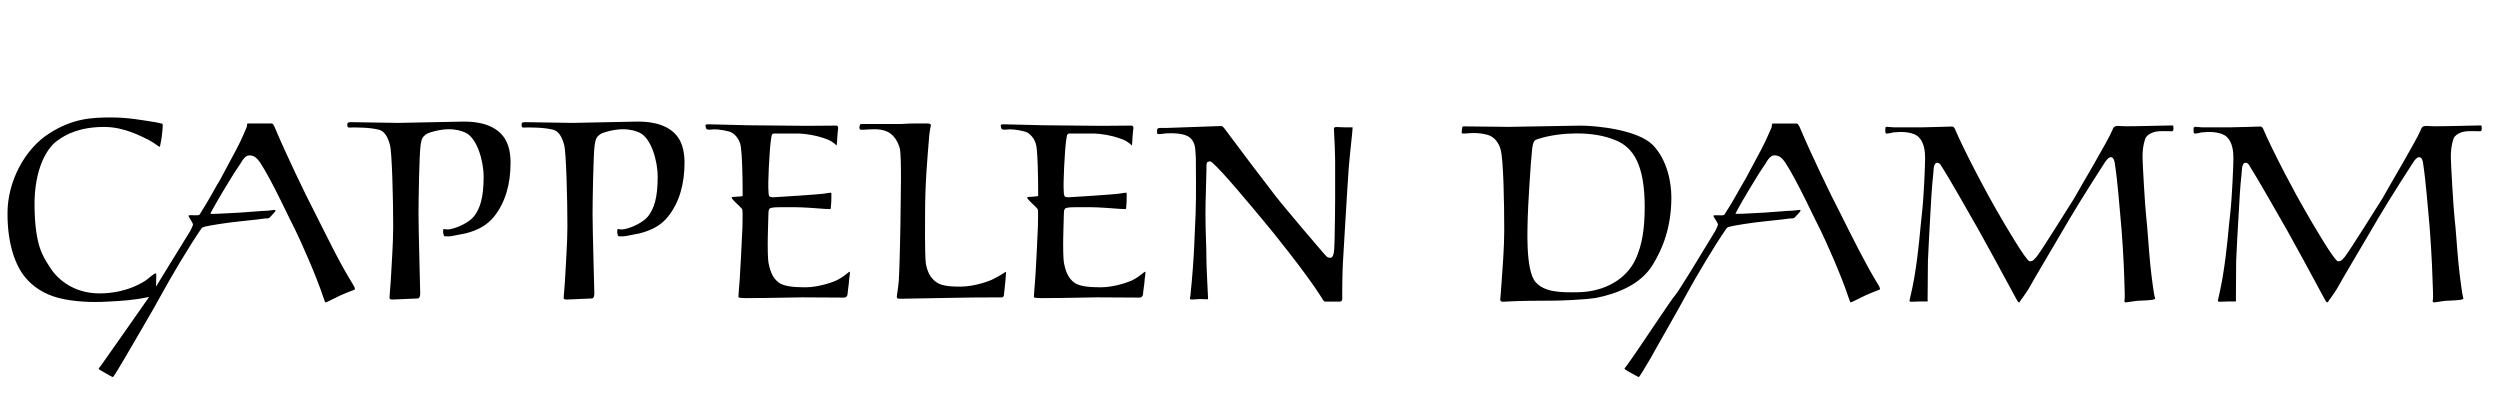 <svg xml:space="preserve" style="enable-background:new 0 0 6320 1024;" viewBox="0 0 6320 1024" y="0px" x="0px" xmlns:xlink="http://www.w3.org/1999/xlink" xmlns="http://www.w3.org/2000/svg" id="Layer_1" version="1.1">
<title></title>
<g id="icomoon-ignore">
</g>
<path d="M1844.3,332.8c9.6,2.7,25.4,16,28.6,38.1c3.1,22.3,4.5,71.1,4.5,123.9c0,3.3-27.9,1.6-27.9,4.5c0,5.1,21.5,22.3,26.6,29.1
	c2,4.3,0.8,32.4,0.8,44.6c-2,44-4.5,96.6-7,134.7c-2,23.5-3.1,40.1-3.1,42c0,4.9-2.5,4.9,160.9,2c20.3,0,97.2,0.6,104.8,0.6
	s9.6-4.3,10.2-9c0-4.9,3.7-28.6,3.7-34.2s3.9-22.3,1.4-22.3c-2,0-12.1,10.9-29.9,20.3c-5.1,3.3-44.6,19.2-82.5,19.2
	c-32.4,0-55.3-3.1-67.4-12.5c-12.1-9.6-19.7-22.3-24.8-47.1c-5.1-24.6-0.6-116.9-0.6-127.6s3.1-13.3,9-13.9c5.7-2,40.1-1.4,59-1.4
	c19.2,0,62.3,3.3,71.9,4.1c17.2,0.4,17.8,3.1,17.8-4.5c1.4-9,1.4-24,1.4-28.6c0-4.9,0-7.6-0.6-7.6s-6.2,0-16,2
	c-8.8,2-126.5,9.6-131.6,9.6c-5.1-1.8-10.8,2.7-10.8-15.3c-2-17,2.5-102.8,5.7-126.3c2-12.1,1.2-19.2,8.2-19.7h62.9
	c19.7,0.6,45.7,5.7,60.4,10.8c14.1,5.1,17.2,5.1,30.5,15.3c0.6,0,3.3,3.9,3.9,3.9s1.2-1.2,1.2-4.3c0-2.7,1.4-13.9,1.4-19.2
	c0-4.3,1.2-13.3,2-20.3c0-4.3-2-6.2-5.1-6.2c-5.1,0-60.6,0.6-74.5,0.6c-13.3,0-135.3-1.4-146.2-1.4c-11.3,0-88.9-2.5-103.4-2.5
	c-4.5,0-6.4,1.4-6.4,3.3s1.2,5.1,2,7.6c0.6,2,4.5,3.3,12.7,2.5C1805.6,326,1824.5,327.3,1844.3,332.8L1844.3,332.8z M5780.3,579.5
	c11.3,19.9,69.8,126.5,96.4,176.7c2,4.3,4.5,7.6,6.2,8.2c2,0.6,3.3-3.1,5.1-5.7c2-2,19.9-27.4,24.8-37.3
	c5.1-10.2,59.8-102.2,77-131.6c29.7-51.6,65.5-109.5,111.2-180c5.5-8.2,10.2-12.5,14.5-12.5c3.3,0,7.6,2.5,9.6,12.1
	c8.2,53.4,12.1,114.3,15.3,144.8c3.1,29.9,8.2,115.1,8.8,144.8c0.8,30.5,2.7,53,0.8,60.6c-0.8,3.1,0.6,4.9,3.9,4.9s24.8-4.3,33-4.3
	c7.6,0,34.4-1.4,37.3-3.3c3.3-0.6,3.9-3.1,2-7.6c-1.2-3.1-7.4-45-11.3-84.6c-3.9-39.9-6.4-86.2-9.8-113.8
	c-3.1-27.4-9.4-140.4-9.4-154.2c0-14.7,1.4-30.5,6.8-46.3c6.2-14.7,28.6-18.6,34.4-18.6c7.6-0.6,28.2,0,33,0c3.3,0,4.5-3.3,3.9-9
	c-0.6-4.3,0.8-5.7-3.9-5.7c-13.1,0-78,2.1-113.6,2.1c-10.4,0-18.2-0.8-22.3-0.8c-10.4,0-12.1,3.9-14.7,10.9
	c-9.6,24-84.1,149.3-97.2,173.4c-20.3,31.3-78.2,125.5-94.8,147c-6.8,6.8-7.4,10.8-17,10.8c-8.4,0-62.9-92.8-84.6-131
	c-19.2-32.2-80-146-104.8-204.7c-2.7-5.5-6.4-4.9-8.4-4.9c-5.7,0-57.9,2-74.9,2h-66.9c-4.3,0-9,0-13.3-0.8c-2,0-4.3,0-6.8-0.6
	c-2.7,0-2.7,0.6-4.5,1.4c-0.8,0-0.8,4.9-0.8,9.6c0,4.3,1.6,6.2,3.5,6.2c4.3,0,7.6-1.4,10.2-1.4c3.1-0.6,4.9-2,13.3-2
	c17.8-2,46.9,0,58.5,13.3c12.7,13.3,15.3,34.4,15.3,51.6s-3.3,99.9-8.2,141.7c-4.5,35.8-7,88.4-19.3,161.5
	c-3.1,17.2-6,32.4-10.6,52.2c-2.1,7.6-1.4,8.2,4.3,8.2c5.5,0,15-0.6,19.7-0.6h18.4c3.3,0,2-1.4,2-5.7c0-2,0.6-81.3,0.6-96.6
	c2-40.7,3.3-70.6,6.4-119.4c2-35,3.1-62.9,7.6-104.2c0.6-7,0.6-13.3,2.5-18.4c2-3.3,2.5-6.4,6.8-6.4c3.3,0,6.4,1.4,8.4,4.3
	C5708.1,452.5,5754.6,535,5780.3,579.5L5780.3,579.5z M2591.6,332.8c9.6,2.7,25.4,16,28.6,38.1c3.1,22.3,4.3,71.1,4.3,123.9
	c0,3.3-27.9,1.6-27.9,4.5c0,5.1,21.5,22.3,26.6,29.1c2,4.3,0.6,32.4,0.6,44.6c-2,44-4.3,96.6-7,134.7c-2,23.5-3.1,40.1-3.1,42
	c0,4.9-2.5,4.9,160.7,2c20.3,0,97.4,0.6,105,0.6s9.6-4.3,10.2-9c0-4.9,3.9-28.6,3.9-34.2s3.9-22.3,1.2-22.3
	c-1.8,0-12.1,10.9-29.7,20.3c-5.1,3.3-44.6,19.2-82.7,19.2c-32.4,0-55.3-3.1-67.4-12.5c-12.1-9.6-19.7-22.3-24.8-47.1
	c-5.1-24.6-0.6-116.9-0.6-127.6s3.1-13.3,8.8-13.9c5.7-2,40.1-1.4,59-1.4c19.2,0,62.3,3.3,71.9,4.1c17,0.4,17.8,3.1,17.8-4.5
	c1.2-9,1.2-24,1.2-28.6c0-4.9,0-7.6-0.6-7.6s-6.2,0-16,2c-8.8,2-126.5,9.6-131.6,9.6c-5.1-1.8-10.8,2.7-10.8-15.3
	c-2-17,2.5-102.8,5.7-126.3c2-12.1,1.4-19.2,8.2-19.7h62.9c19.7,0.6,45.7,5.7,60.4,10.8c14.1,5.1,17.2,5.1,30.5,15.3
	c0.6,0,3.1,3.9,3.9,3.9c0.6,0,1.2-1.2,1.2-4.3c0-2.7,1.2-13.9,1.2-19.2c0-4.3,1.4-13.3,2-20.3c0-4.3-2-6.2-5.1-6.2
	c-5.1,0-60.4,0.6-74.3,0.6c-13.3,0-135.3-1.4-146.2-1.4c-11.3,0-88.9-2.5-103.6-2.5c-4.5,0-6.2,1.4-6.2,3.3s1.2,5.1,1.8,7.6
	c0.6,2,4.5,3.3,12.7,2.5C2552.8,326,2571.9,327.3,2591.6,332.8L2591.6,332.8z M2538.2,743.5c0.6-4.3,2.5-26,3.3-31.7
	c0.4-5.1,1.8-17.8,1.8-24.8c-1.8,0-12.7,9-32.4,18.4c-5.1,3.3-45.1,19.2-83.3,19.2c-32.4,0-50.2-3.1-62.2-12.5
	c-12.1-9.6-19.7-20.3-24.8-45.1c-3.1-24.6-2-116.9-2-127.6c0-78.8,6.2-142.3,9.6-185.5c0.6-12.1,3.1-29.1,5.1-36.7
	c0.6-2-1.2-5.7-12.1-5.1c-8.2,0-38.1-0.6-63.5,1.4h-97.7c-5.7,0-5.7,1.4-6.4,3.1c-0.6,2.1-2,7.6,0,9.6c0.6,2.1,5.1,2.1,14.7,1.4
	c8.8,0,35.6-4.3,55.9,5.7c15.3,7.6,26,24.8,30.5,42c5.1,22.3,2,138.6,2,153.2c0,32.2-2.5,153.6-4.5,180.4c-2,23.5-5.7,41.3-5.1,42
	c0,4.9,6.2,4.3,13.3,4.3l141.1-2.5c20.3-0.8,75.6-0.8,83.9-0.8h27.9C2536.2,751.1,2538.2,748.6,2538.2,743.5L2538.2,743.5z
	 M684.9,312.1H629c-3.1,0-4.3,0.6-4.3,1.2c0,2-0.6,6.4-1.4,9c-1.2,2.5-15.8,37.3-20.9,45.7c-3.9,8.8-29.3,54.5-44.6,83.9
	c-17.2,28.6-29.3,53-51.4,87.6c-0.6,2.1-2.5,4.1-5.9,4.5c-1.8,0.6-10.8,0-16.4,0c-1.8,0-7.6-0.6-7.6,2c0,2,11.3,17.2,11.3,21.5
	c0,2.5-4.3,11.5-7,16.6c-28.6,45.5-66.1,108.1-86.4,140.4l0.6-22.1c0-7,0.6-11.5-2-11.5c-2,0-13.9,9.6-16.4,11.5
	c-1.2,2.5-47.7,39.3-125.3,39.3c-68,0-109.3-39.3-125.9-67.4c-17.2-26.6-36.4-53.2-38.1-149.9c-1.8-100.5,33.6-150.7,55.3-167.1
	c23.7-18.4,60.4-36.4,120.8-36.4c53.4,0,97.7,26.2,113.2,33.2c6.2,3.1,14.7,8.8,26,17c2,0,2.5-2.5,3.1-7.6c2-6.8,5.1-30.5,5.7-45
	c0-3.9-0.6-6.2-2.5-6.2c-6.4-0.8-13.3-3.3-19.7-3.9c-25.4-3.9-64.1-11.5-107.3-11.5c-50.8,0-97.9,2.5-157,40.1
	C60.8,377.7,19,460.7,19,538.3c-0.6,77,19.7,132.9,44.6,162.6c20.3,24.8,48.3,42.6,84.1,52.2c39.9,10.4,88.4,11.5,120.6,9.6
	c40.7-2,71.1-3.9,108.7-12.1c-17.8,25.4-95.4,136.6-121.4,173c-4.3,4.9-6.2,8.2-6.2,8.8c0,1.4,14.7,9.6,17.2,10.9
	c5.5,2.9,17,10,19,10c1.2,0,17.8-27.4,31.1-50.2c3.1-5.7,74.9-127.1,95.2-165.4c20.3-37.3,67.4-116.9,97.7-160.7
	c2-2.5,7-3.9,9.6-4.3c6.2-2,55.9-10.2,88.9-13.3c29.9-2.7,56.7-6.4,61-7c3.3,0,10.2,0,12.1-2s5.9-5.7,8.2-8.8c2.5-2.7,7-7,7-9
	c0-1.2-0.6-2-2-2c-2,0-11.3,1.4-17.2,2c-13.9,0-64.3,4.9-70.6,4.9c-5.1,0-55.9,3.3-70.6,3.3c-3.1,0-4.3-0.6-3.9-1.4
	c3.1-6.8,26.2-47.5,48.3-83.1c14.7-25,28.6-43.4,30.5-47.7c8.2-13.3,14.7-15.8,19.7-15.8c12.1,0,19.7,7.6,26.8,17.8
	c30.3,45.7,77.4,149.3,89.5,171.6c11.5,23.5,51.4,111.2,71.7,172.8c2,6.4,3.9,9.6,4.5,9.6c1.8,0,17.8-8.2,37.3-17.8
	c12.1-5.1,23.7-10.2,35.8-14.5c2-0.8,1.2-4.5-2.5-10.9c-38.1-61.6-65.3-120.2-97.9-184.1c-23.5-45.1-73.1-148.2-101.6-216.2
	C690.2,312.8,689.4,312.2,684.9,312.1L684.9,312.1z M5000.9,579.5c11.3,19.9,69.8,126.5,96.6,176.7c2,4.3,4.3,7.6,6.2,8.2
	s3.3-3.1,4.9-5.7c2-2,19.9-27.4,24.8-37.3c5.1-10.2,60-102.2,77-131.6c29.9-51.6,65.5-109.5,111.2-180c5.7-8.2,10.2-12.5,14.7-12.5
	c3.1,0,7.4,2.5,9.4,12.1c8.4,53.4,12.1,114.3,15.3,144.8c3.3,29.9,8.4,115.1,9,144.8c0.6,30.5,2.5,53,0.6,60.6
	c-0.6,3.1,0.6,4.9,3.9,4.9s24.8-4.3,33-4.3c7.6,0,34.4-1.4,37.5-3.3c3.3-0.6,3.9-3.1,1.8-7.6c-1.2-3.1-7.4-45-11.3-84.6
	c-3.9-39.9-6.4-86.2-9.6-113.8c-3.3-27.4-9.6-140.4-9.6-154.2c0-14.7,1.4-30.5,7-46.3c6.2-14.7,28.6-18.6,34.2-18.6
	c7.6-0.6,28.2,0,33.2,0c3.1,0,4.3-3.3,3.7-9c-0.6-4.3,0.8-5.7-3.7-5.7c-13.3,0-78.2,2.1-114,2.1c-10.2,0-17.8-0.8-22.1-0.8
	c-10.2,0-12.1,3.9-14.7,10.9c-9.4,24-83.9,149.3-97.2,173.4c-20.3,31.3-78,125.5-94.6,147c-7,6.8-7.6,10.8-17.2,10.8
	c-8.2,0-62.9-92.8-84.6-131c-19-32.2-80-146-104.8-204.7c-2.7-5.5-6.2-4.9-8.2-4.9c-5.7,0-57.9,2-75.1,2h-66.9c-4.3,0-9,0-13.3-0.8
	c-1.8,0-4.3,0-7-0.6c-2.5,0-2.5,0.6-4.3,1.4c-0.6,0-0.6,4.9-0.6,9.6c0,4.3,1.4,6.2,3.1,6.2c4.5,0,7.8-1.4,10.4-1.4
	c3.1-0.6,4.9-2,13.3-2c17.8-2,46.9,0,58.5,13.3c12.7,13.3,15.3,34.4,15.3,51.6s-3.1,99.9-8.2,141.7c-4.3,35.8-7,88.4-19.2,161.5
	c-3.1,17.2-6.2,32.4-10.9,52.2c-2,7.6-1.4,8.2,4.5,8.2c5.7,0,15-0.6,19.7-0.6h18.4c3.3,0,2-1.4,2-5.7c0-2,0.8-81.3,0.8-96.6
	c2-40.7,3.3-70.6,6.2-119.4c2-35,3.1-62.9,7.6-104.2c0.6-7,0.6-13.3,2.5-18.4c2.1-3.3,2.7-6.4,7-6.4c3.1,0,6.2,1.4,8.2,4.3
	C4929.2,452.5,4975.3,535,5000.9,579.5L5000.9,579.5z M4112.9,923.5c-4.3,4.9-6.2,8.2-6.2,8.8c0,1.4,14.7,9.6,17.2,10.9
	c5.7,2.9,17.2,10,19.2,10c1.2,0,17.8-27.4,31.1-50.2c2.5-5.7,72.5-127.1,92.8-165.4c20.3-37.3,67.4-116.9,97.9-160.7
	c2-2.5,6.8-3.9,9.6-4.3c6.2-2,55.7-10.2,88.9-13.3c29.9-2.7,56.5-6.4,61-7c3.3,0,10.4,0,12.1-2s5.7-5.7,8.2-8.8c2.5-2.7,7-7,7-9
	c0-1.2-0.6-2-2-2c-2,0-11.5,1.4-17.2,2c-13.9,0-64.3,4.9-70.6,4.9c-4.9,0-55.9,3.3-70.4,3.3c-3.3,0-4.3-0.6-3.9-1.4
	c3.1-6.8,26-47.5,48.3-83.1c14.5-25,28.6-43.4,30.3-47.7c8.4-13.3,14.7-15.8,19.9-15.8c12.1,0,19.7,7.6,26.8,17.8
	c30.3,45.7,77.4,149.3,89.5,171.6c11.5,23.5,51.6,111.2,71.7,172.8c2,6.4,3.9,9.6,4.5,9.6c1.8,0,17.8-8.2,37.3-17.8
	c12.1-5.1,23.5-10.2,35.6-14.5c2-0.8,1.4-4.5-2.5-10.9c-37.3-61.6-65.5-120.2-97.7-184.1c-23.5-45.1-73.3-148.2-101.8-216.2
	c-4.3-8.2-5.1-8.8-9.6-8.8h-55.9c-3.3,0-4.3,0.6-4.3,1.2c0,2-0.8,7-1.4,9.6c-1.4,2.5-16,36.7-20.9,45.1
	c-3.9,8.8-29.1,54.5-44.6,83.9c-17.2,28.6-29.1,53-51.6,87.6c-0.6,2.1-2.5,4.1-5.7,4.5c-2,0.6-10.8,0-16.4,0c-2,0-7.6-0.6-7.6,2
	c0,2,11.5,17.2,11.5,21.5c0,2.5-4.3,11.5-7,16.6c-37.5,62.2-91.5,150.7-100.5,161.3C4226.1,754.9,4141,885.3,4112.9,923.5
	L4112.9,923.5z M3882.4,713.6c-27.4-29.9-20.3-145.6-20.3-162.8c0-19,7.8-146.6,10.9-171.4c2.5-23.7,6.8-25.4,13.9-27.6
	c32.4-10.8,70-14.5,97.9-14.5c40.1,0,70.6,5.7,97.9,16.6c47.5,18.4,75.1,64.7,75.1,168.9c0,57.9-7,96-21.7,129.6
	c-22.9,52.8-79.4,85.8-148.6,86.4C3944.6,739.6,3904.5,738.5,3882.4,713.6L3882.4,713.6z M3806,762.5c30.5-2,80.1-2.5,123.5-2.5
	c11.9,0,75.6-2,105.9-7c50.2-10.2,111.8-32.4,142.9-83.9c24.8-40.1,46.9-94.6,46.9-170.3c0-37-10-94-46.9-132.3
	c-38.7-38.7-142.5-48.9-183.2-48.9c-13.1,0-169.5,3.1-180.4,3.1c-12.1,0-99.9-1.2-113.8-1.2c-4.3,0-4.3,1.2-4.3,3.1
	s-2.1,11.5-1.4,13.3c2,2.7,3.9,1.4,12.1,1.4c8.4-0.6,29.3-3.3,54.2,3.9c15.8,4.3,27.9,20.3,32.2,37.3c7,25.6,9,132.9,9,204.1
	c0,43.2-4.3,97.2-7,135.3c-2,23.5-3.1,38.1-3.1,40.1C3792.9,763.3,3799.2,763.3,3806,762.5L3806,762.5z M2935.4,323.3
	c-5.7,0-8.2,0.8-9,2c-2,2.1-1.2,6.4-1.2,10.9c0,2,0.6,3.3,7.6,2.7c11.5-2,55.3-5.9,74.3,8.2c17.2,13.9,14.1,33.6,16,52.2
	c0,17.2,1.2,99.9-0.6,141.7c-2.5,42.6-2.5,105.5-13.3,207.4c-2,8.2-1.2,8.8,4.5,8.8s15.3-1.2,19.7-1.2s15.3,0.6,18.4,0.6
	c3.3,0,2-2,2-6.2c0-2-3.9-75.1-3.9-90.3c0-40.7-2.5-70.6-2.5-119.4c0-35.6,1.8-69.8,2.5-111.2c0-9.6-0.6-19.7,3.9-20.3
	c4.5-2,7-2,11.5,2.5c27.4,24.2,90.3,100.5,125.9,142.9c28.6,33.8,111.4,137.2,146.8,193.1c7,10.4,7.6,14.7,12.5,14.7h36.7
	c7.6-0.6,6.2-8.2,5.9-17.8c0-9,0.4-57.9,1.8-80.7s11.5-197.6,14.7-239.6c3.3-40.7,9.6-91.7,9.6-98.7c0-4.3,1.4-3.7-3.3-3.7h-17.2
	c-8.2,0-15.8-0.8-19.2-0.8c-5.7,0-7.4,1.4-7.4,4.3c1.8,28.2,3.1,68.2,3.1,79.6c0,69.8,0.6,111-1.4,201.9
	c-0.6,32.4-2.5,44.8-10.8,44.8c-9.6,0-10.9-6.2-15.3-9.6c-3.1-3.3-100.5-117.1-123.9-147.6c-23.7-30.3-96-125.9-128.4-169.7
	c-4.5-5.5-6.4-6.2-8.2-6.2c-5.7,0-134.7,4.9-139.2,4.9L2935.4,323.3L2935.4,323.3z M1327.5,308.8c-5.7,0-8.8,1.4-8.8,3.9
	c0,2-0.6,6.4,1.2,9c0.6,0.6,4.5,1.2,11.5,0.6c8.8,0,42.6-0.6,67.4,5.7c15.3,4.3,22.9,21.5,27.4,38.7c5.1,16.6,8.2,136.6,8.2,206
	c0,43.8-4.5,99.7-6.2,137.8c-2,23.5-3.3,40.7-3.3,42.6c0,4.5,6.2,4.5,13.3,3.9c7,0,52.8-2.5,57.9-2.5c4.5,0,6.4-5.7,6.4-12.7
	c0-6.8-4.5-160.1-4.5-200.8c0-33.6,2-148.8,5.1-172.8c3.1-23.5,8.2-22.9,13.3-28.2c4.3-4.3,34.4-13.3,57.9-13.3
	c19.7,0,33.6,4.5,43.2,9c28.2,13.9,45.1,69.2,45.1,111.2c0,52.8-8.8,80-24.2,99.9c-12.1,15-38.7,27.9-58.5,32.2
	c-7,2-13.3,0.6-17.8,0c-1.8,0-1.8,5.7-1.8,7.6s1.2,7,1.8,8.8c0,2.1,3.3,2.1,5.1,2.1s10.8,0.6,18.4-1.4c10.2-2,20.9-3.9,31.7-6.2
	c29.9-7.6,54.2-20.3,71.9-42.8c28.6-36.2,41.3-82.5,41.3-135.9c0-17.8-2.5-47.7-19.5-68c-29.3-36.4-84.6-35.8-100.5-35.8
	c-13.3,0-152.5,3.3-163.2,3.3C1435,310.7,1342.1,308.8,1327.5,308.8L1327.5,308.8z M887.1,308.8c-5.7,0-9,1.4-9,3.9
	c0,2-0.6,6.4,1.4,9c0.6,0.6,4.5,1.2,11.5,0.6c8.8,0,42.6-0.6,67.4,5.7c15.3,4.3,22.9,21.5,27.4,38.7c5.1,16.6,8.2,136.6,8.2,206
	c0,43.8-4.3,99.7-6.2,137.8c-2,23.5-3.1,40.7-3.1,42.6c0,4.5,6.2,4.5,13.3,3.9c7,0,52.8-2.5,57.9-2.5c4.5,0,6.4-5.7,6.4-12.7
	c0-6.8-4.3-160.1-4.3-200.8c0-33.6,1.8-148.8,5.1-172.8c3.1-23.5,8.2-22.9,13.3-28.2c4.5-4.3,34.4-13.3,57.9-13.3
	c19.7,0,33.6,4.5,43.2,9c27.9,13.9,45.1,69.2,45.1,111.2c0,52.8-9,80-24.2,99.9c-12.1,15-38.7,27.9-58.5,32.2c-7,2-13.5,0.6-17.8,0
	c-2,0-2,5.7-2,7.6s1.2,7,2,8.8c0,2.1,3.3,2.1,5.1,2.1c2,0,10.8,0.6,18.4-1.4c10.2-2,20.9-3.9,31.9-6.2c29.9-7.6,53.9-20.3,71.9-42.8
	c28.6-36.2,41.3-82.5,41.3-135.9c0-17.8-2.5-47.7-19.7-68c-29.1-36.4-84.6-35.8-100.5-35.8c-13.3,0-152.5,3.3-163.2,3.3
	C994.6,310.7,901.7,308.8,887.1,308.8L887.1,308.8z"></path>
</svg>
